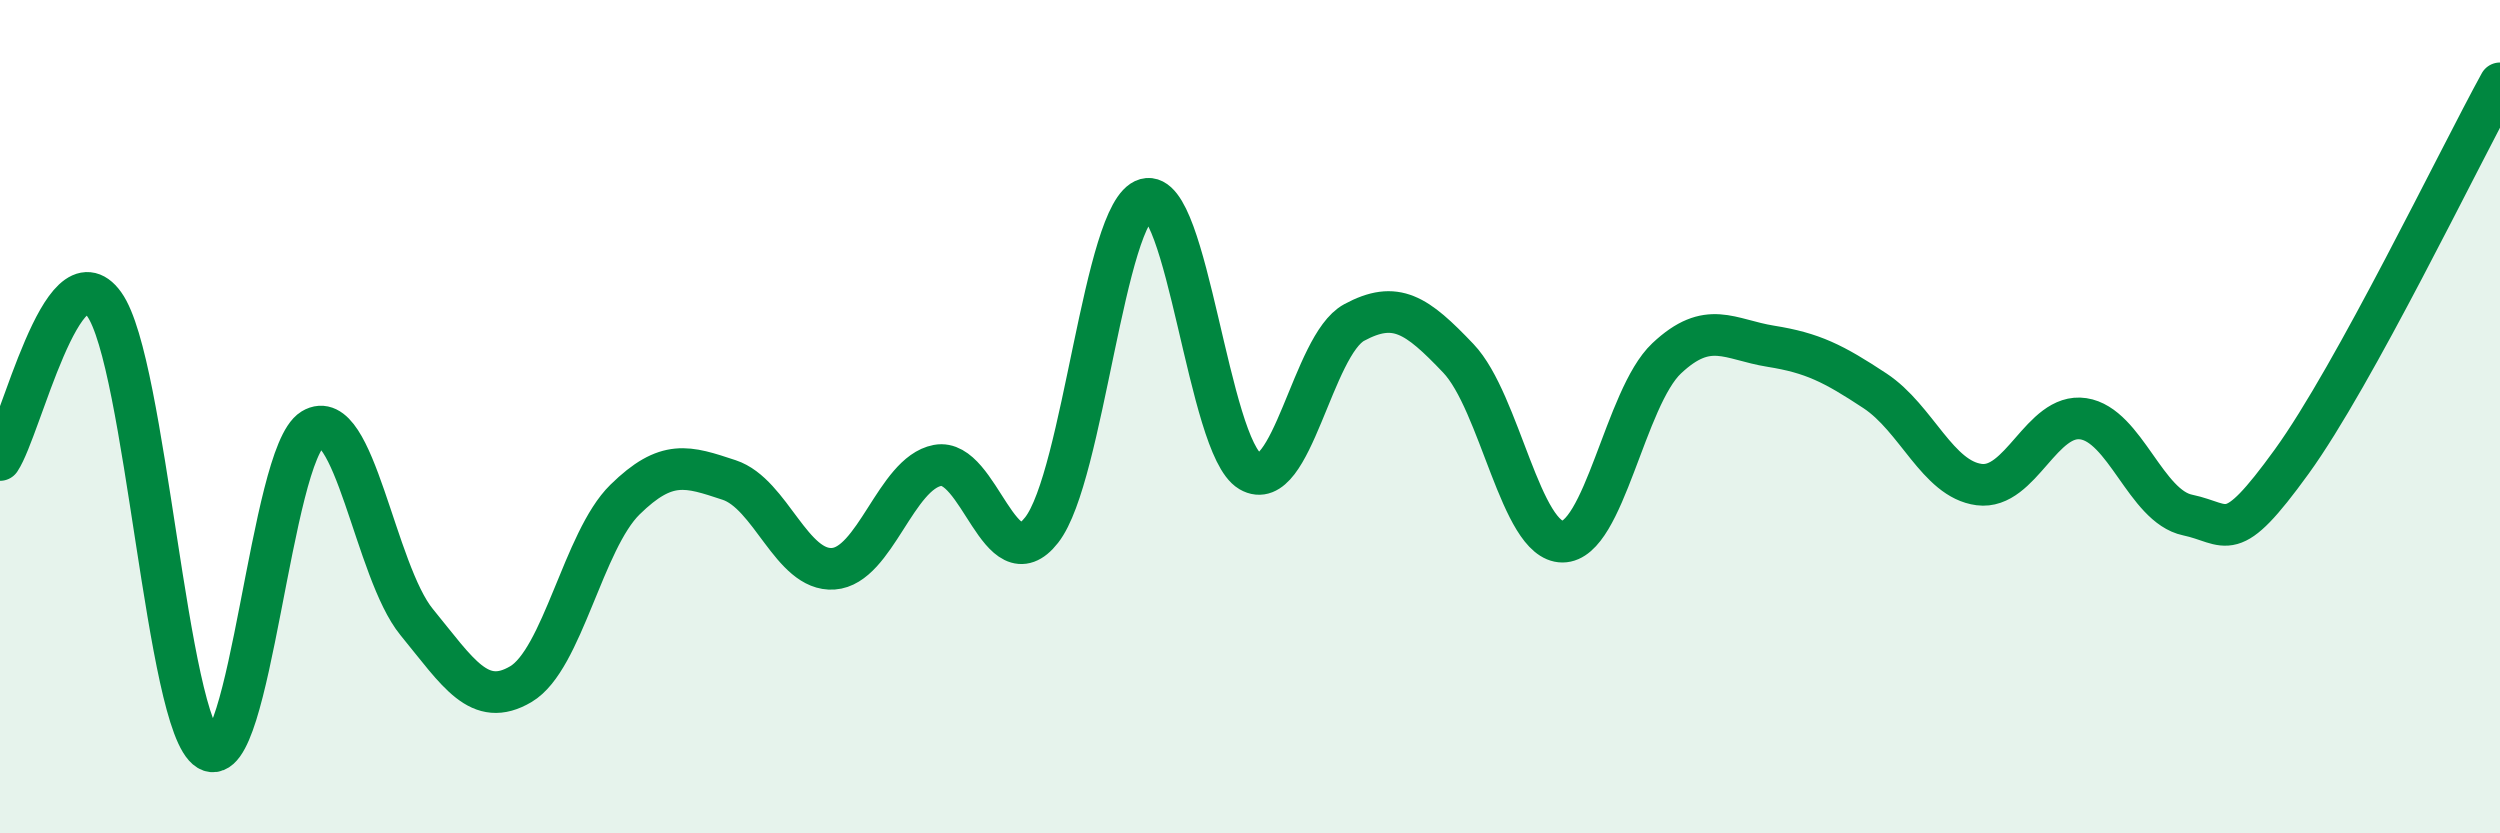 
    <svg width="60" height="20" viewBox="0 0 60 20" xmlns="http://www.w3.org/2000/svg">
      <path
        d="M 0,11.04 C 0.5,10.29 1.5,5.91 2.5,7.3 C 3.5,8.69 4,17.4 5,18 C 6,18.6 6.5,10.91 7.5,10.3 C 8.5,9.69 9,13.71 10,14.93 C 11,16.15 11.5,17.01 12.5,16.42 C 13.5,15.83 14,12.97 15,11.99 C 16,11.01 16.5,11.19 17.5,11.52 C 18.5,11.85 19,13.72 20,13.65 C 21,13.58 21.5,11.36 22.5,11.17 C 23.5,10.98 24,14 25,12.72 C 26,11.44 26.5,5.06 27.5,4.78 C 28.5,4.5 29,10.72 30,11.31 C 31,11.9 31.5,8.28 32.5,7.74 C 33.5,7.2 34,7.55 35,8.6 C 36,9.65 36.5,13 37.5,13 C 38.5,13 39,9.54 40,8.6 C 41,7.66 41.5,8.15 42.5,8.31 C 43.5,8.47 44,8.72 45,9.38 C 46,10.04 46.5,11.5 47.5,11.63 C 48.5,11.76 49,9.9 50,10.05 C 51,10.2 51.5,12.15 52.5,12.36 C 53.5,12.57 53.5,13.15 55,11.08 C 56.5,9.01 59,3.82 60,2L60 20L0 20Z"
        fill="#008740"
        opacity="0.1"
        stroke-linecap="round"
        stroke-linejoin="round"
      />
      <path
        d="M 0,11.04 C 0.5,10.29 1.5,5.91 2.5,7.3 C 3.5,8.69 4,17.4 5,18 C 6,18.6 6.5,10.91 7.5,10.3 C 8.5,9.69 9,13.71 10,14.93 C 11,16.15 11.5,17.01 12.5,16.42 C 13.5,15.83 14,12.97 15,11.99 C 16,11.01 16.5,11.19 17.5,11.52 C 18.5,11.85 19,13.72 20,13.65 C 21,13.58 21.5,11.36 22.5,11.17 C 23.5,10.98 24,14 25,12.72 C 26,11.44 26.5,5.06 27.5,4.78 C 28.5,4.5 29,10.72 30,11.31 C 31,11.9 31.5,8.28 32.5,7.74 C 33.5,7.2 34,7.55 35,8.6 C 36,9.65 36.5,13 37.5,13 C 38.5,13 39,9.54 40,8.6 C 41,7.66 41.5,8.15 42.5,8.31 C 43.5,8.47 44,8.72 45,9.38 C 46,10.04 46.5,11.5 47.5,11.63 C 48.5,11.76 49,9.9 50,10.05 C 51,10.2 51.5,12.15 52.5,12.36 C 53.5,12.57 53.5,13.15 55,11.08 C 56.5,9.01 59,3.82 60,2"
        stroke="#008740"
        stroke-width="1"
        fill="none"
        stroke-linecap="round"
        stroke-linejoin="round"
      />
    </svg>
  